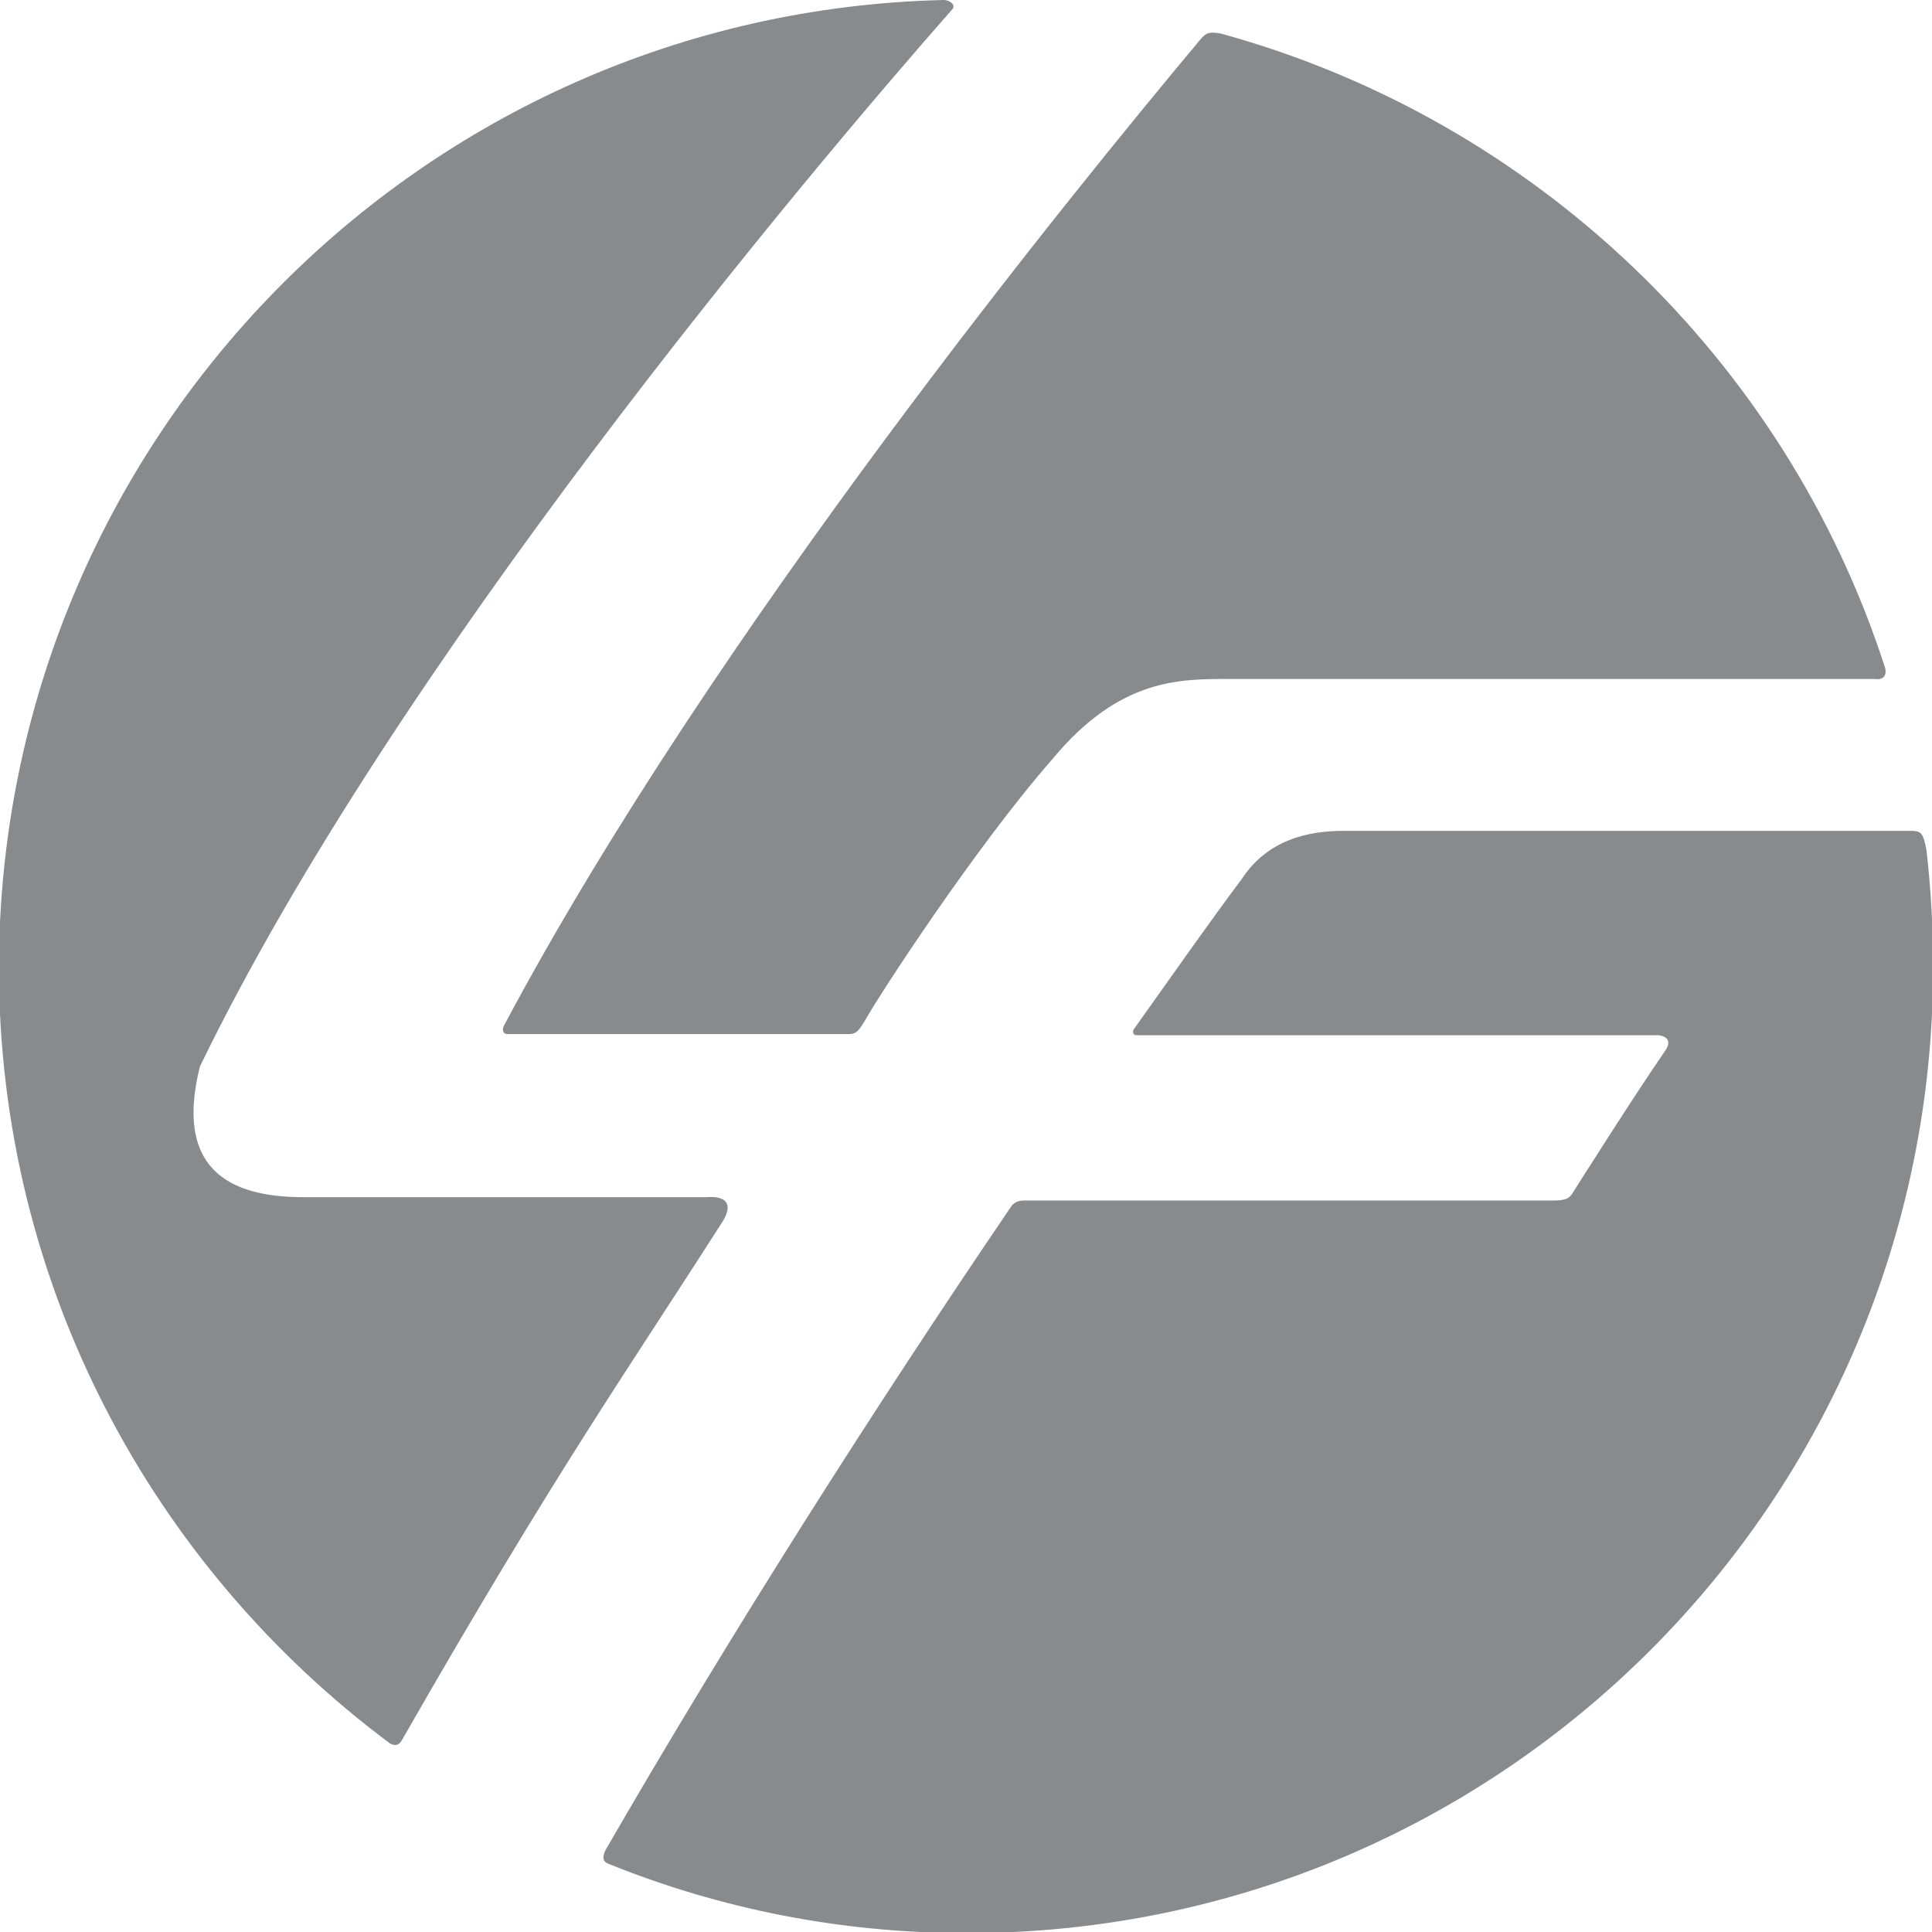 <?xml version="1.0" encoding="utf-8"?>
<!-- Generator: Adobe Illustrator 24.1.1, SVG Export Plug-In . SVG Version: 6.00 Build 0)  -->
<svg version="1.1" xmlns="http://www.w3.org/2000/svg" xmlns:xlink="http://www.w3.org/1999/xlink" x="0px" y="0px"
	 viewBox="0 0 173 173" style="enable-background:new 0 0 173 173;" xml:space="preserve">
<style type="text/css">
	.st0{fill-rule:evenodd;clip-rule:evenodd;fill:#888B8D;stroke:#000000;stroke-width:0.5;stroke-miterlimit:3.864;}
	.st1{fill-rule:evenodd;clip-rule:evenodd;fill:#888B8D;}
	.st2{fill-rule:evenodd;clip-rule:evenodd;fill:none;stroke:#000000;stroke-width:0.5;stroke-miterlimit:3.864;}
</style>
<g id="_x3C_Layer_x3E_">
</g>
<g id="_x3C_Layer_x3E__1_">
</g>
<g id="_x3C_Layer_x3E__2_">
	<g>
		<path class="st0" d="M113.5,52.3"/>
		<path class="st1" d="M54.2,165.7c11.2-19.4,24.2-39.8,36.3-57.6c0.2-0.3,0.5-0.6,1.2-0.6c0,0,44.3,0,47.4,0c1.3,0,1.5-0.3,1.8-0.8
			c0,0,5.3-8.4,8.2-12.6c0.9-1.3-0.6-1.4-0.6-1.4h-46.7c-0.3,0-0.4-0.2-0.3-0.5c3.5-4.9,6.7-9.5,9.7-13.5c2.3-3.5,5.9-4.3,9.1-4.3
			c5.8,0,36.7,0,50.7,0c1,0,1.2,0.1,1.5,1.7c0.4,3.4,0.6,7,0.6,10.5c0,47.8-38.7,86.5-86.5,86.5c-11.4,0-22.2-2.2-32.1-6.2
			C54,166.7,53.9,166.4,54.2,165.7z"/>
		<path class="st1" d="M85.3,0.8C72.1,15.8,35.4,59.4,17.9,95.5c-2.5,10,3.7,11.7,9.3,11.7c13.3,0,36.1,0,36.1,0s3.2-0.4,1.2,2.5
			c-8.5,13.3-14.7,22-28.5,46.1c-0.3,0.6-0.8,0.5-1.1,0.3c-21.2-15.8-35-41-35-69.5C0,39.4,37.7,1.1,84.5,0C85,0,85.6,0.4,85.3,0.8z
			"/>
		<path class="st1" d="M168.8,59.8c-8.9-27.6-31.4-49.1-59.5-56.8c-1.1-0.2-1.3,0-1.7,0.4C96.3,16.9,63.9,56.6,45.2,91.7
			c-0.3,0.5-0.2,0.9,0.3,0.9h30.3c0.8,0,1-0.1,1.7-1.3c1.3-2.3,9.8-15.4,16.8-23.4c6-7.2,11.4-7.1,15.8-7.1c3.8,0,46.1,0,57.8,0
			C168.5,60.9,169,60.6,168.8,59.8z"/>
	</g>
</g>
<g id="_x3C_Layer_x3E__3_">
	<path class="st2" d="M239.5,278.3"/>
</g>
<g id="_x3C_Layer_x3E__4_">
</g>
</svg>
